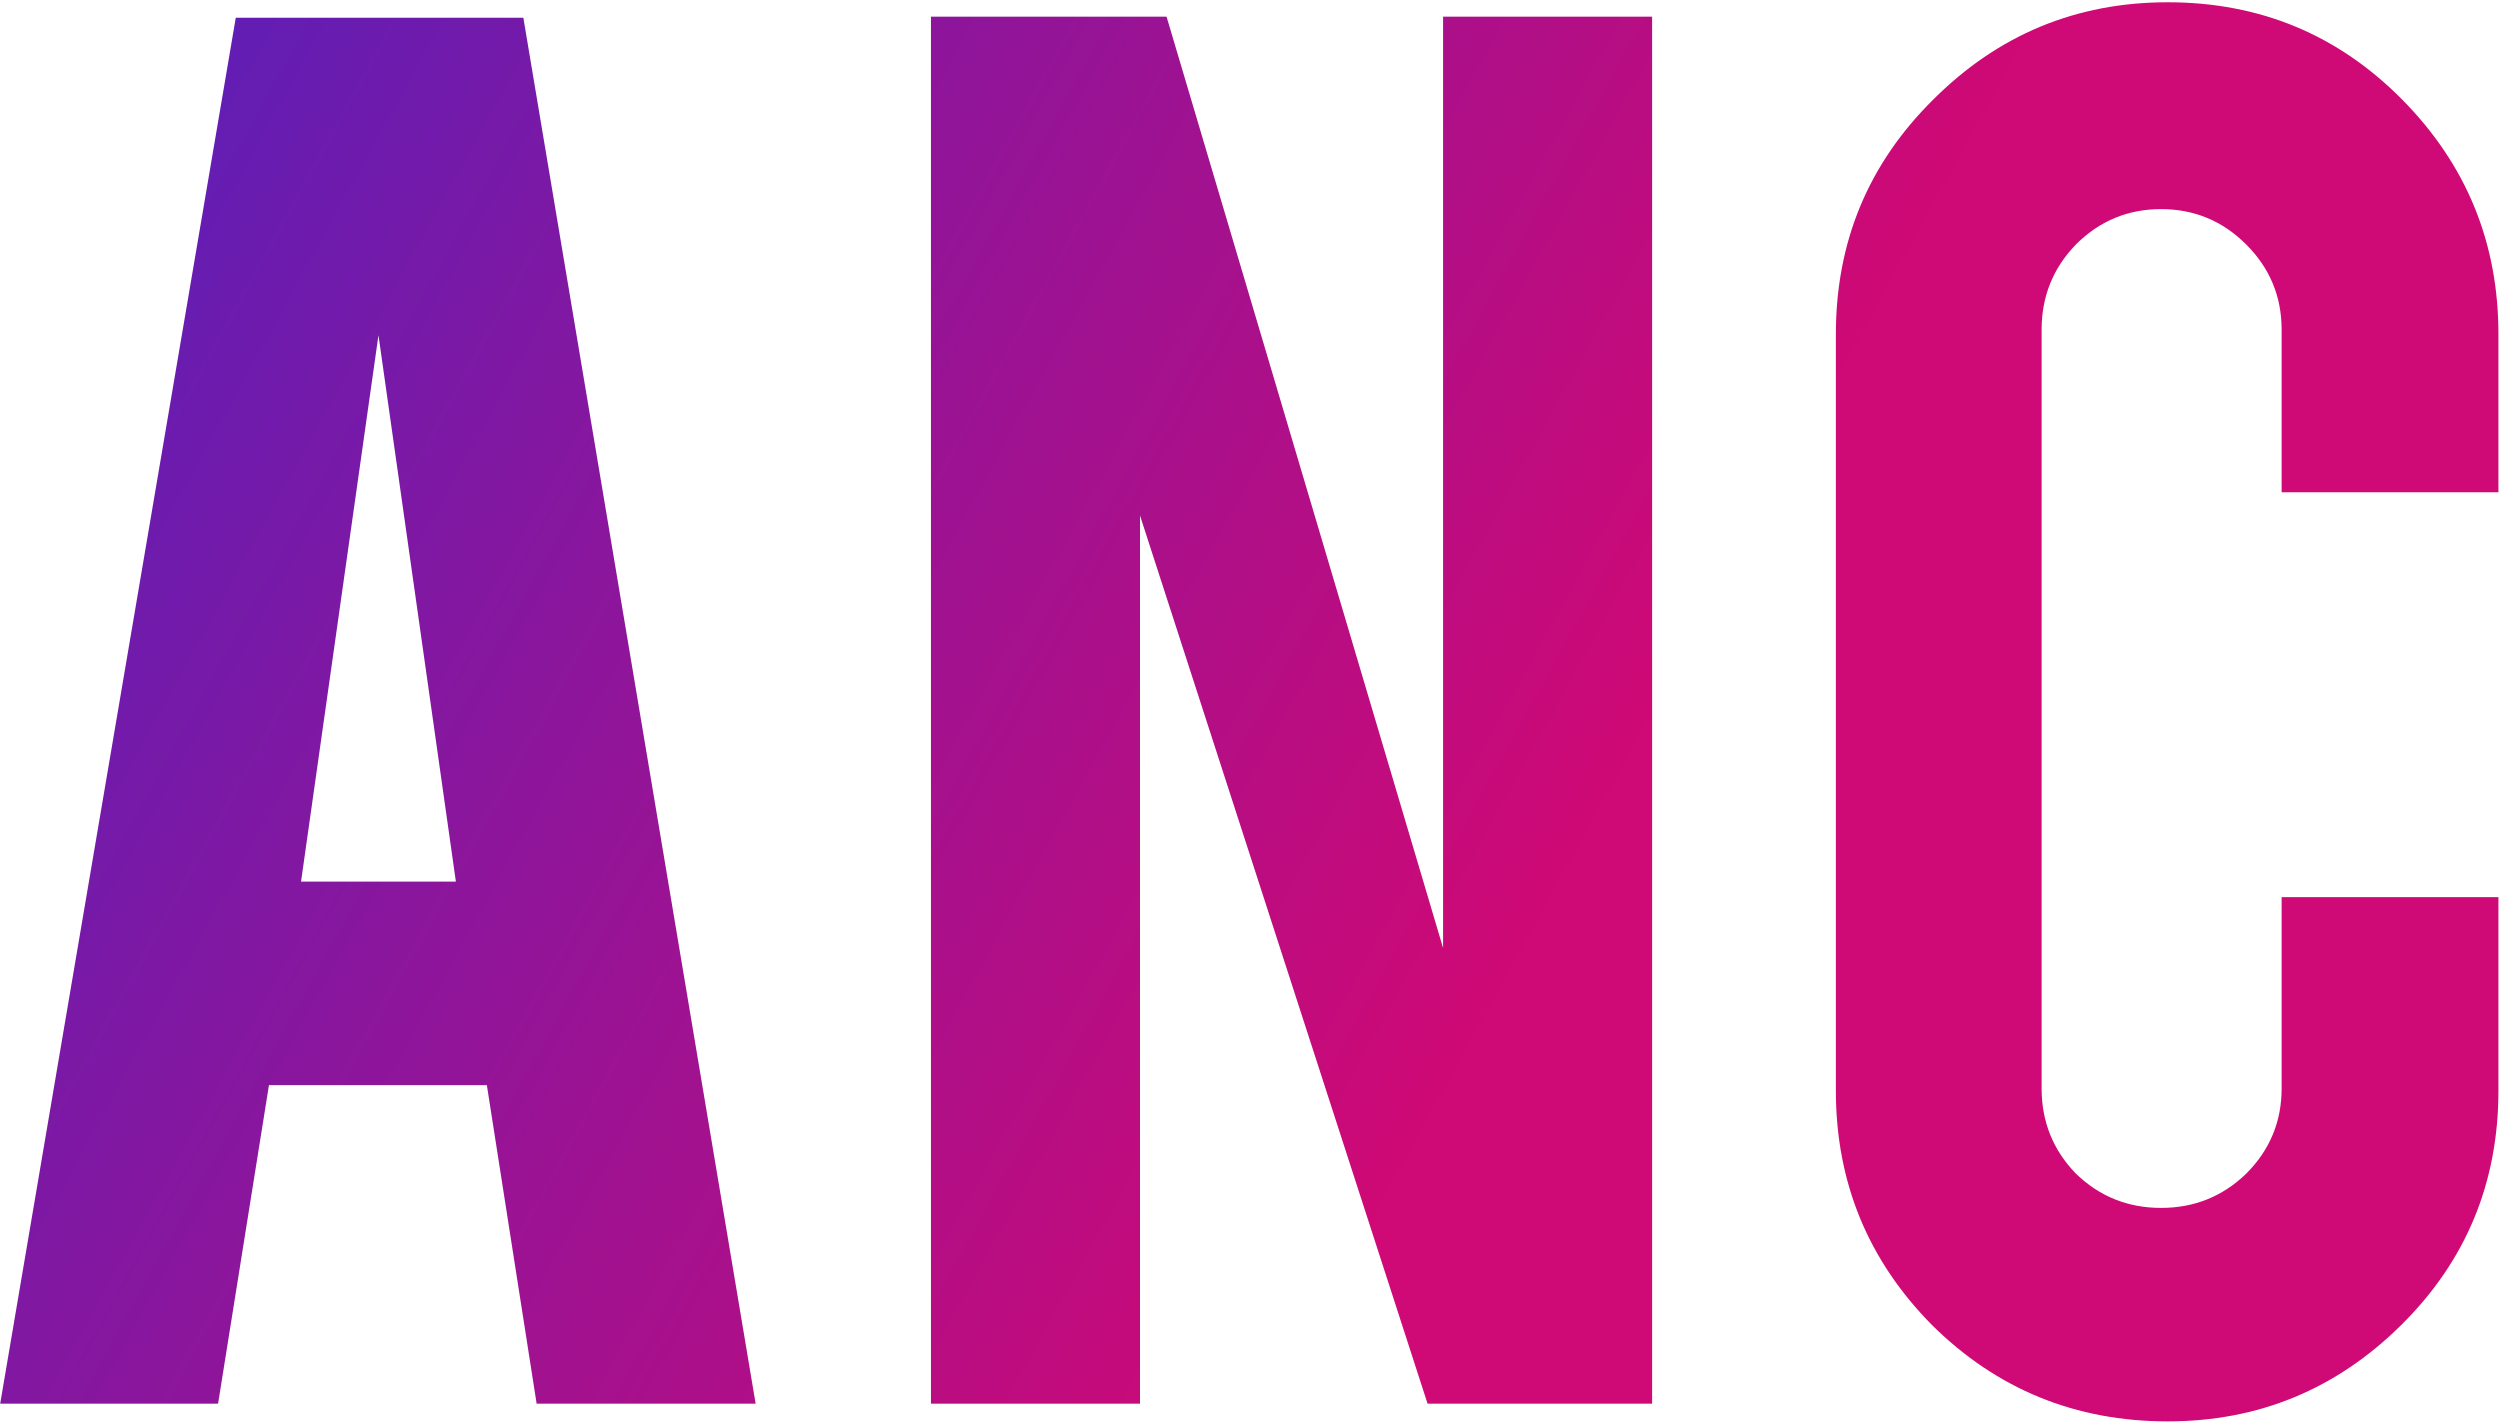 <svg width="244" height="139" viewBox="0 0 244 139" fill="none" xmlns="http://www.w3.org/2000/svg">
<path d="M26.25 105.909L21.284 137H0.017L23.011 1.733H51.08L73.75 137H52.375L47.517 105.909H26.25ZM36.938 32.716L29.381 86.046H44.494L36.938 32.716Z" fill="url(#paint0_linear_2224_294)"/>
<path d="M113.855 1.625L140.844 92.523V1.625H161.247V137H139.332L111.264 50.313V137H90.861V1.625H113.855Z" fill="url(#paint1_linear_2224_294)"/>
<path d="M211.567 138.727C202.571 138.727 194.906 135.597 188.573 129.335C182.312 123.002 179.181 115.373 179.181 106.449V32.608C179.181 23.612 182.348 15.983 188.681 9.722C195.014 3.388 202.643 0.222 211.567 0.222C220.564 0.222 228.192 3.388 234.454 9.722C240.715 16.055 243.846 23.684 243.846 32.608V48.045H222.687V32.176C222.687 28.938 221.535 26.167 219.232 23.864C216.929 21.561 214.158 20.409 210.92 20.409C207.681 20.409 204.91 21.561 202.607 23.864C200.376 26.167 199.261 28.938 199.261 32.176V106.233C199.261 109.472 200.376 112.243 202.607 114.546C204.91 116.777 207.681 117.892 210.92 117.892C214.158 117.892 216.929 116.777 219.232 114.546C221.535 112.243 222.687 109.472 222.687 106.233V87.557H243.846V106.449C243.846 115.445 240.679 123.074 234.346 129.335C228.013 135.597 220.42 138.727 211.567 138.727Z" fill="url(#paint2_linear_2224_294)"/>
<defs>
<linearGradient id="paint0_linear_2224_294" x1="9.5" y1="2.06382e-06" x2="227.5" y2="120.5" gradientUnits="userSpaceOnUse">
<stop stop-color="#591FB9"/>
<stop offset="0.671" stop-color="#CF0975"/>
</linearGradient>
<linearGradient id="paint1_linear_2224_294" x1="9.5" y1="2.06382e-06" x2="227.5" y2="120.5" gradientUnits="userSpaceOnUse">
<stop stop-color="#591FB9"/>
<stop offset="0.671" stop-color="#CF0975"/>
</linearGradient>
<linearGradient id="paint2_linear_2224_294" x1="9.5" y1="2.06382e-06" x2="227.5" y2="120.5" gradientUnits="userSpaceOnUse">
<stop stop-color="#591FB9"/>
<stop offset="0.671" stop-color="#CF0975"/>
</linearGradient>
</defs>
</svg>
